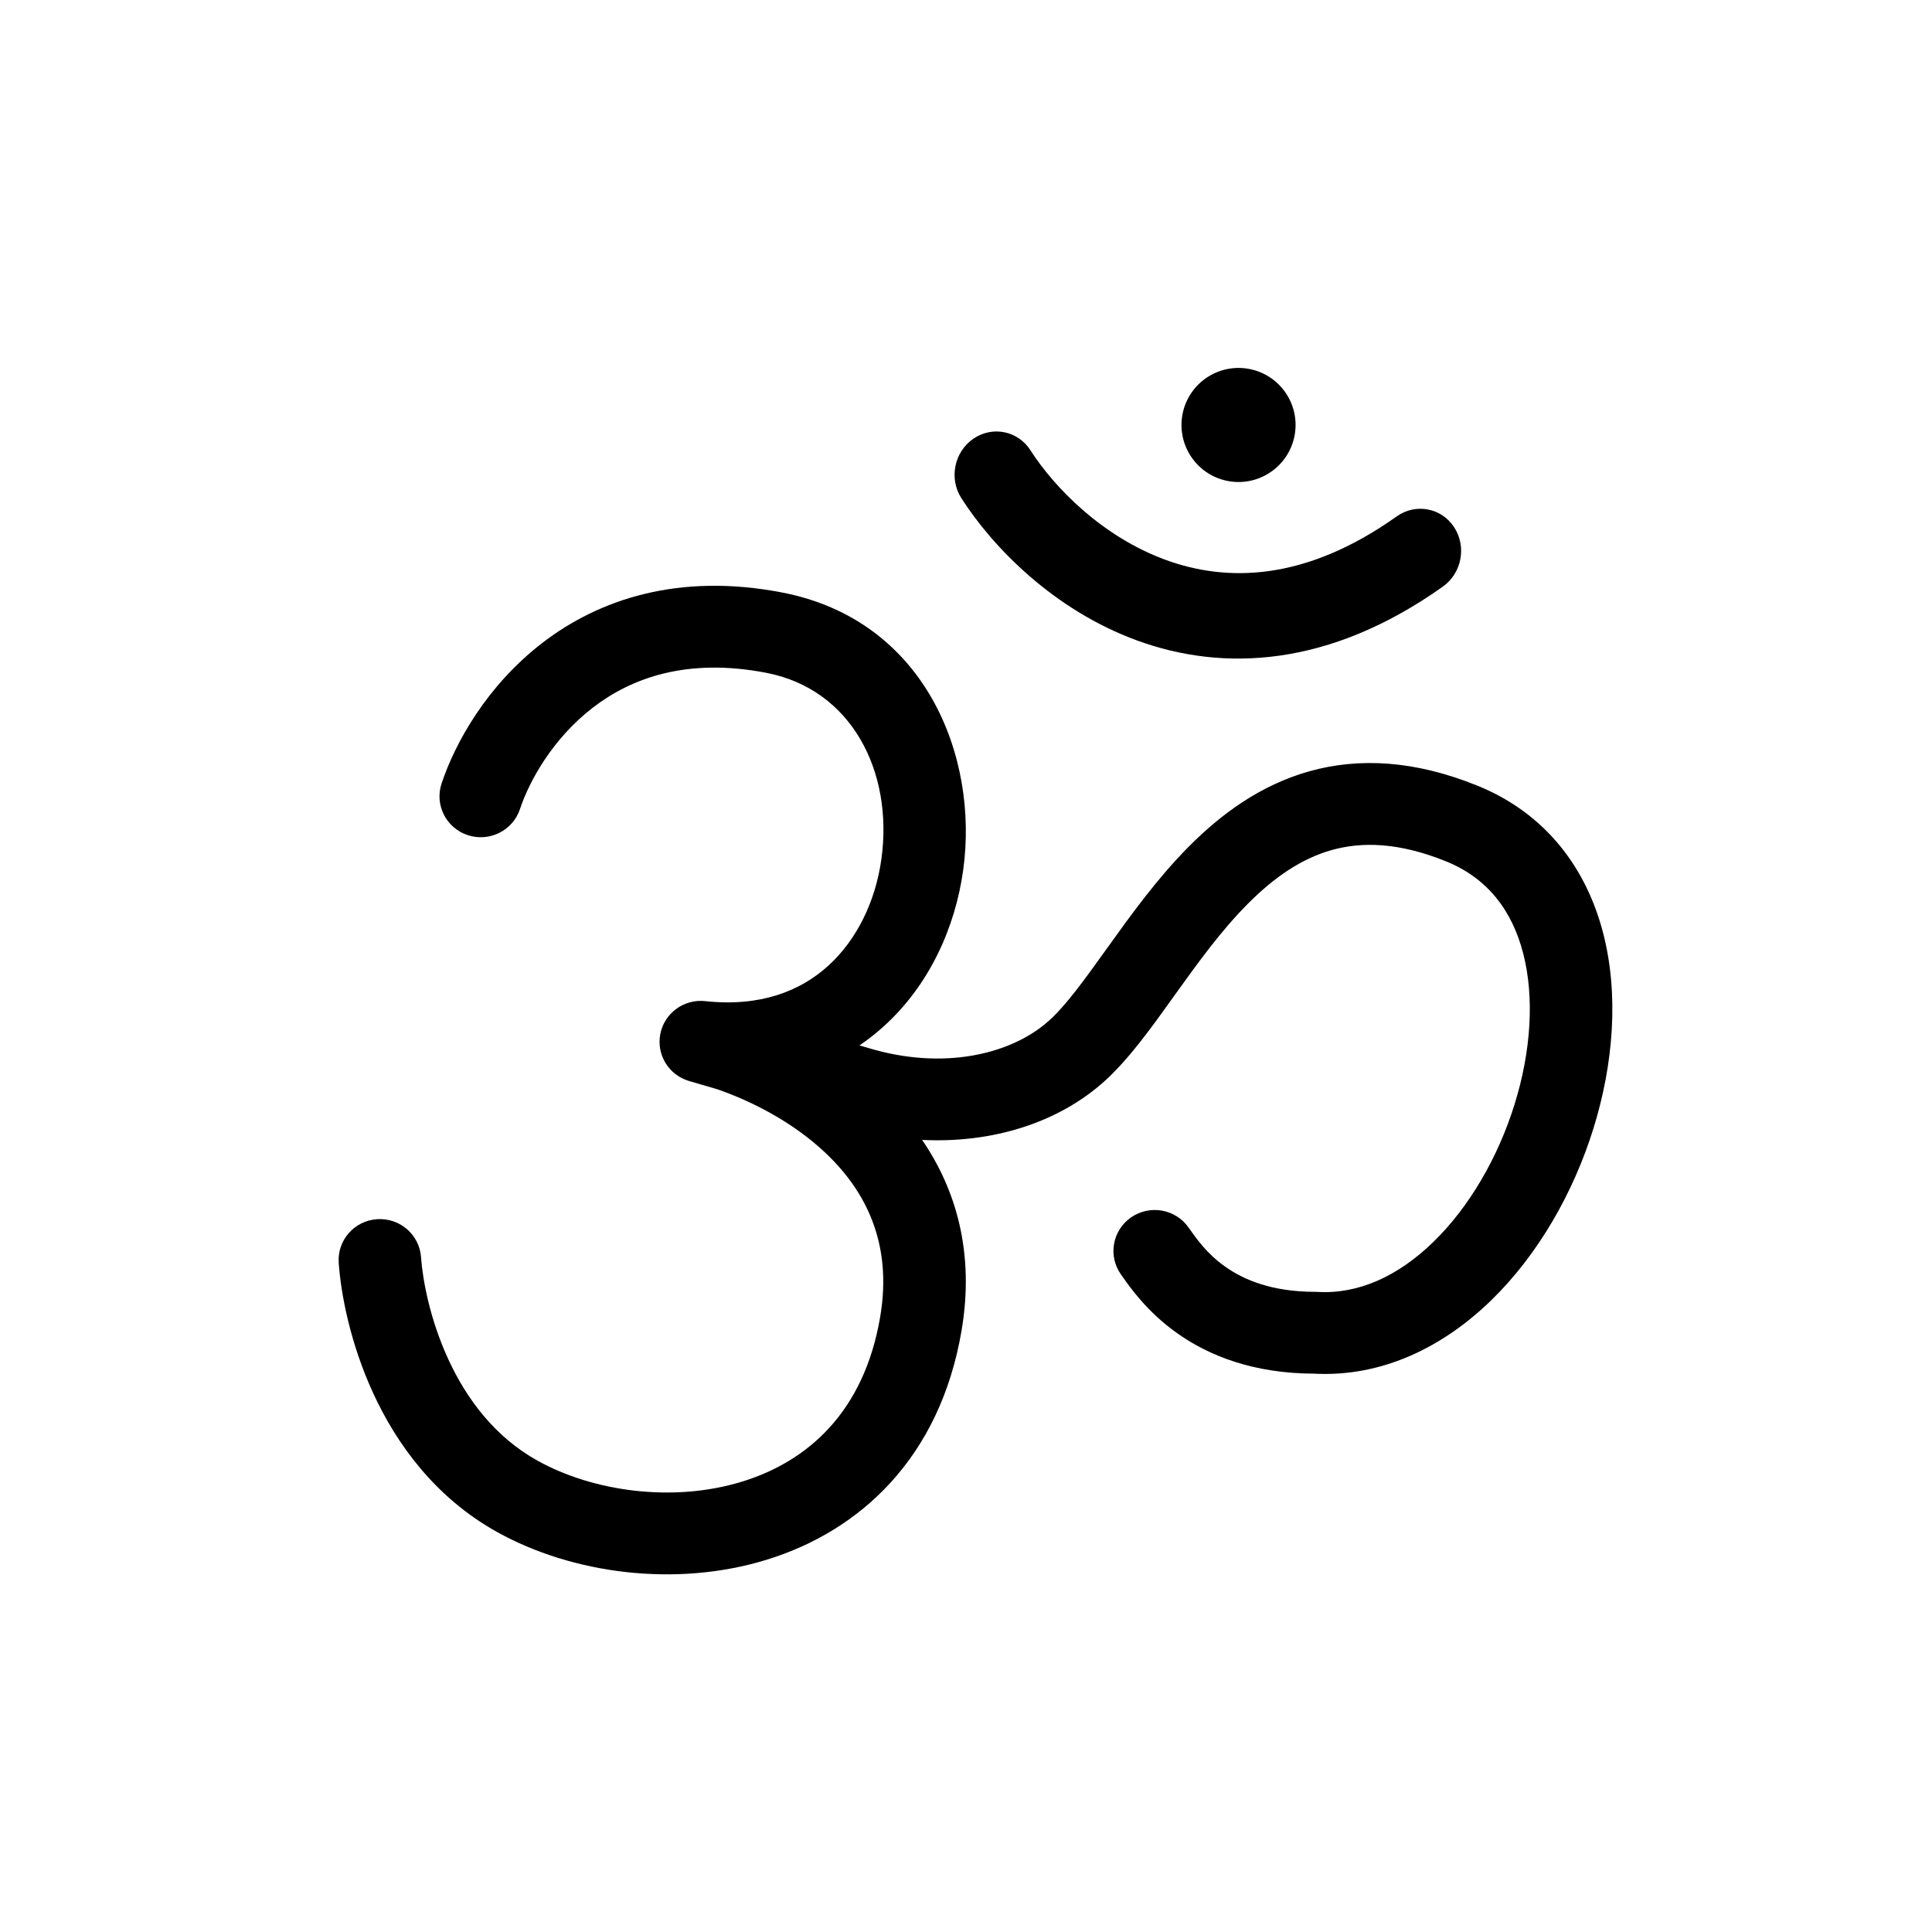 <?xml version="1.0" encoding="UTF-8"?>
<!-- Uploaded to: SVG Find, www.svgrepo.com, Generator: SVG Find Mixer Tools -->
<svg fill="#000000" width="800px" height="800px" version="1.1" viewBox="144 144 512 512" xmlns="http://www.w3.org/2000/svg">
 <g>
  <path d="m529.35 283.7c3.375 5.137 2.039 12.191-2.977 15.754-30.176 21.434-58.258 22.598-81.012 14.289-22.098-8.07-38.258-24.707-46.594-37.727-3.316-5.18-1.906-12.219 3.148-15.723 5.059-3.504 11.844-2.148 15.16 3.031 6.371 9.949 19.09 22.938 35.844 29.055 16.098 5.879 36.832 5.801 61.234-11.531 5.019-3.562 11.82-2.289 15.195 2.852z" fill-rule="evenodd"/>
  <path d="m301.1 331.54c-10.586 8.156-16.809 19.363-19.309 26.883-1.887 5.688-8.07 8.777-13.809 6.906-5.734-1.875-8.852-8.004-6.961-13.691 3.578-10.777 12-25.93 26.656-37.223 15.051-11.594 36.164-18.684 63.578-13.398 37.922 7.309 52.176 43.418 48 73.559-2.129 15.367-9.027 30.539-21.066 41.426-2.016 1.824-4.16 3.512-6.422 5.043l2.356 0.688 0.09 0.027c19.801 5.957 37.82 1.695 47.797-7.289 4.519-4.07 9.289-10.684 15.617-19.512 5.984-8.348 13.043-18.18 21.461-26.648 8.477-8.523 18.887-16.258 31.906-19.91 13.227-3.707 28.023-2.887 44.566 3.824 18.332 7.434 28.879 22.133 33.25 38.887 4.289 16.438 2.75 34.988-2.547 51.992-5.309 17.039-14.676 33.445-27.121 45.535-12.398 12.043-28.523 20.367-46.918 19.395-16.105-0.059-27.863-4.758-36.297-10.746-7.891-5.602-12.406-12.047-14.547-15.102-0.117-0.164-0.227-0.32-0.328-0.465-3.461-4.906-2.254-11.668 2.695-15.102 4.949-3.43 11.77-2.234 15.23 2.676 0.074 0.102 0.148 0.211 0.223 0.316 1.98 2.816 4.684 6.652 9.461 10.047 4.789 3.398 12.199 6.691 23.879 6.691 0.215 0 0.434 0.008 0.648 0.02 10.691 0.629 21.223-4.062 30.648-13.223 9.457-9.184 17.117-22.285 21.527-36.445 4.426-14.195 5.301-28.543 2.269-40.16-2.949-11.305-9.461-19.828-20.352-24.246-12.68-5.141-22.449-5.238-30.34-3.027-8.094 2.269-15.344 7.293-22.277 14.27-6.996 7.031-13.09 15.445-19.211 23.984-0.254 0.352-0.504 0.703-0.758 1.055-5.566 7.777-11.594 16.191-17.984 21.949-12.305 11.082-29.801 16.488-48.336 15.562 8.938 13.066 13.957 29.852 10.457 50.492-5.727 33.773-26.906 53.18-51.75 60.797-24.113 7.391-51.438 3.676-71.301-7.352-16.5-9.164-26.715-23.434-32.875-36.805-6.137-13.328-8.574-26.438-9.141-34.555-0.418-5.973 4.125-11.152 10.152-11.566 6.023-0.414 11.246 4.094 11.664 10.066 0.414 5.898 2.32 16.406 7.219 27.043 4.879 10.594 12.398 20.641 23.664 26.895 14.848 8.242 35.984 11.125 54.156 5.555 17.438-5.348 32.367-18.465 36.641-43.672 3.301-19.465-3.82-33.316-14.41-43.371-8.691-8.254-19.684-13.824-28.867-16.984l-7.344-2.141c-5.434-1.586-8.75-7.023-7.637-12.531 1.109-5.504 6.277-9.262 11.91-8.648 14.527 1.574 25.121-2.629 32.535-9.332 7.637-6.906 12.582-17.125 14.137-28.352 3.195-23.055-7.84-44.953-30.508-49.324-21.059-4.059-35.789 1.387-45.98 9.238z" fill-rule="evenodd"/>
  <path d="m487.03 259.66c-1.68 8.176-9.668 13.445-17.848 11.77-8.176-1.68-13.445-9.668-11.766-17.844 1.68-8.18 9.672-13.445 17.848-11.77 8.176 1.68 13.445 9.668 11.766 17.844z"/>
 </g>
</svg>